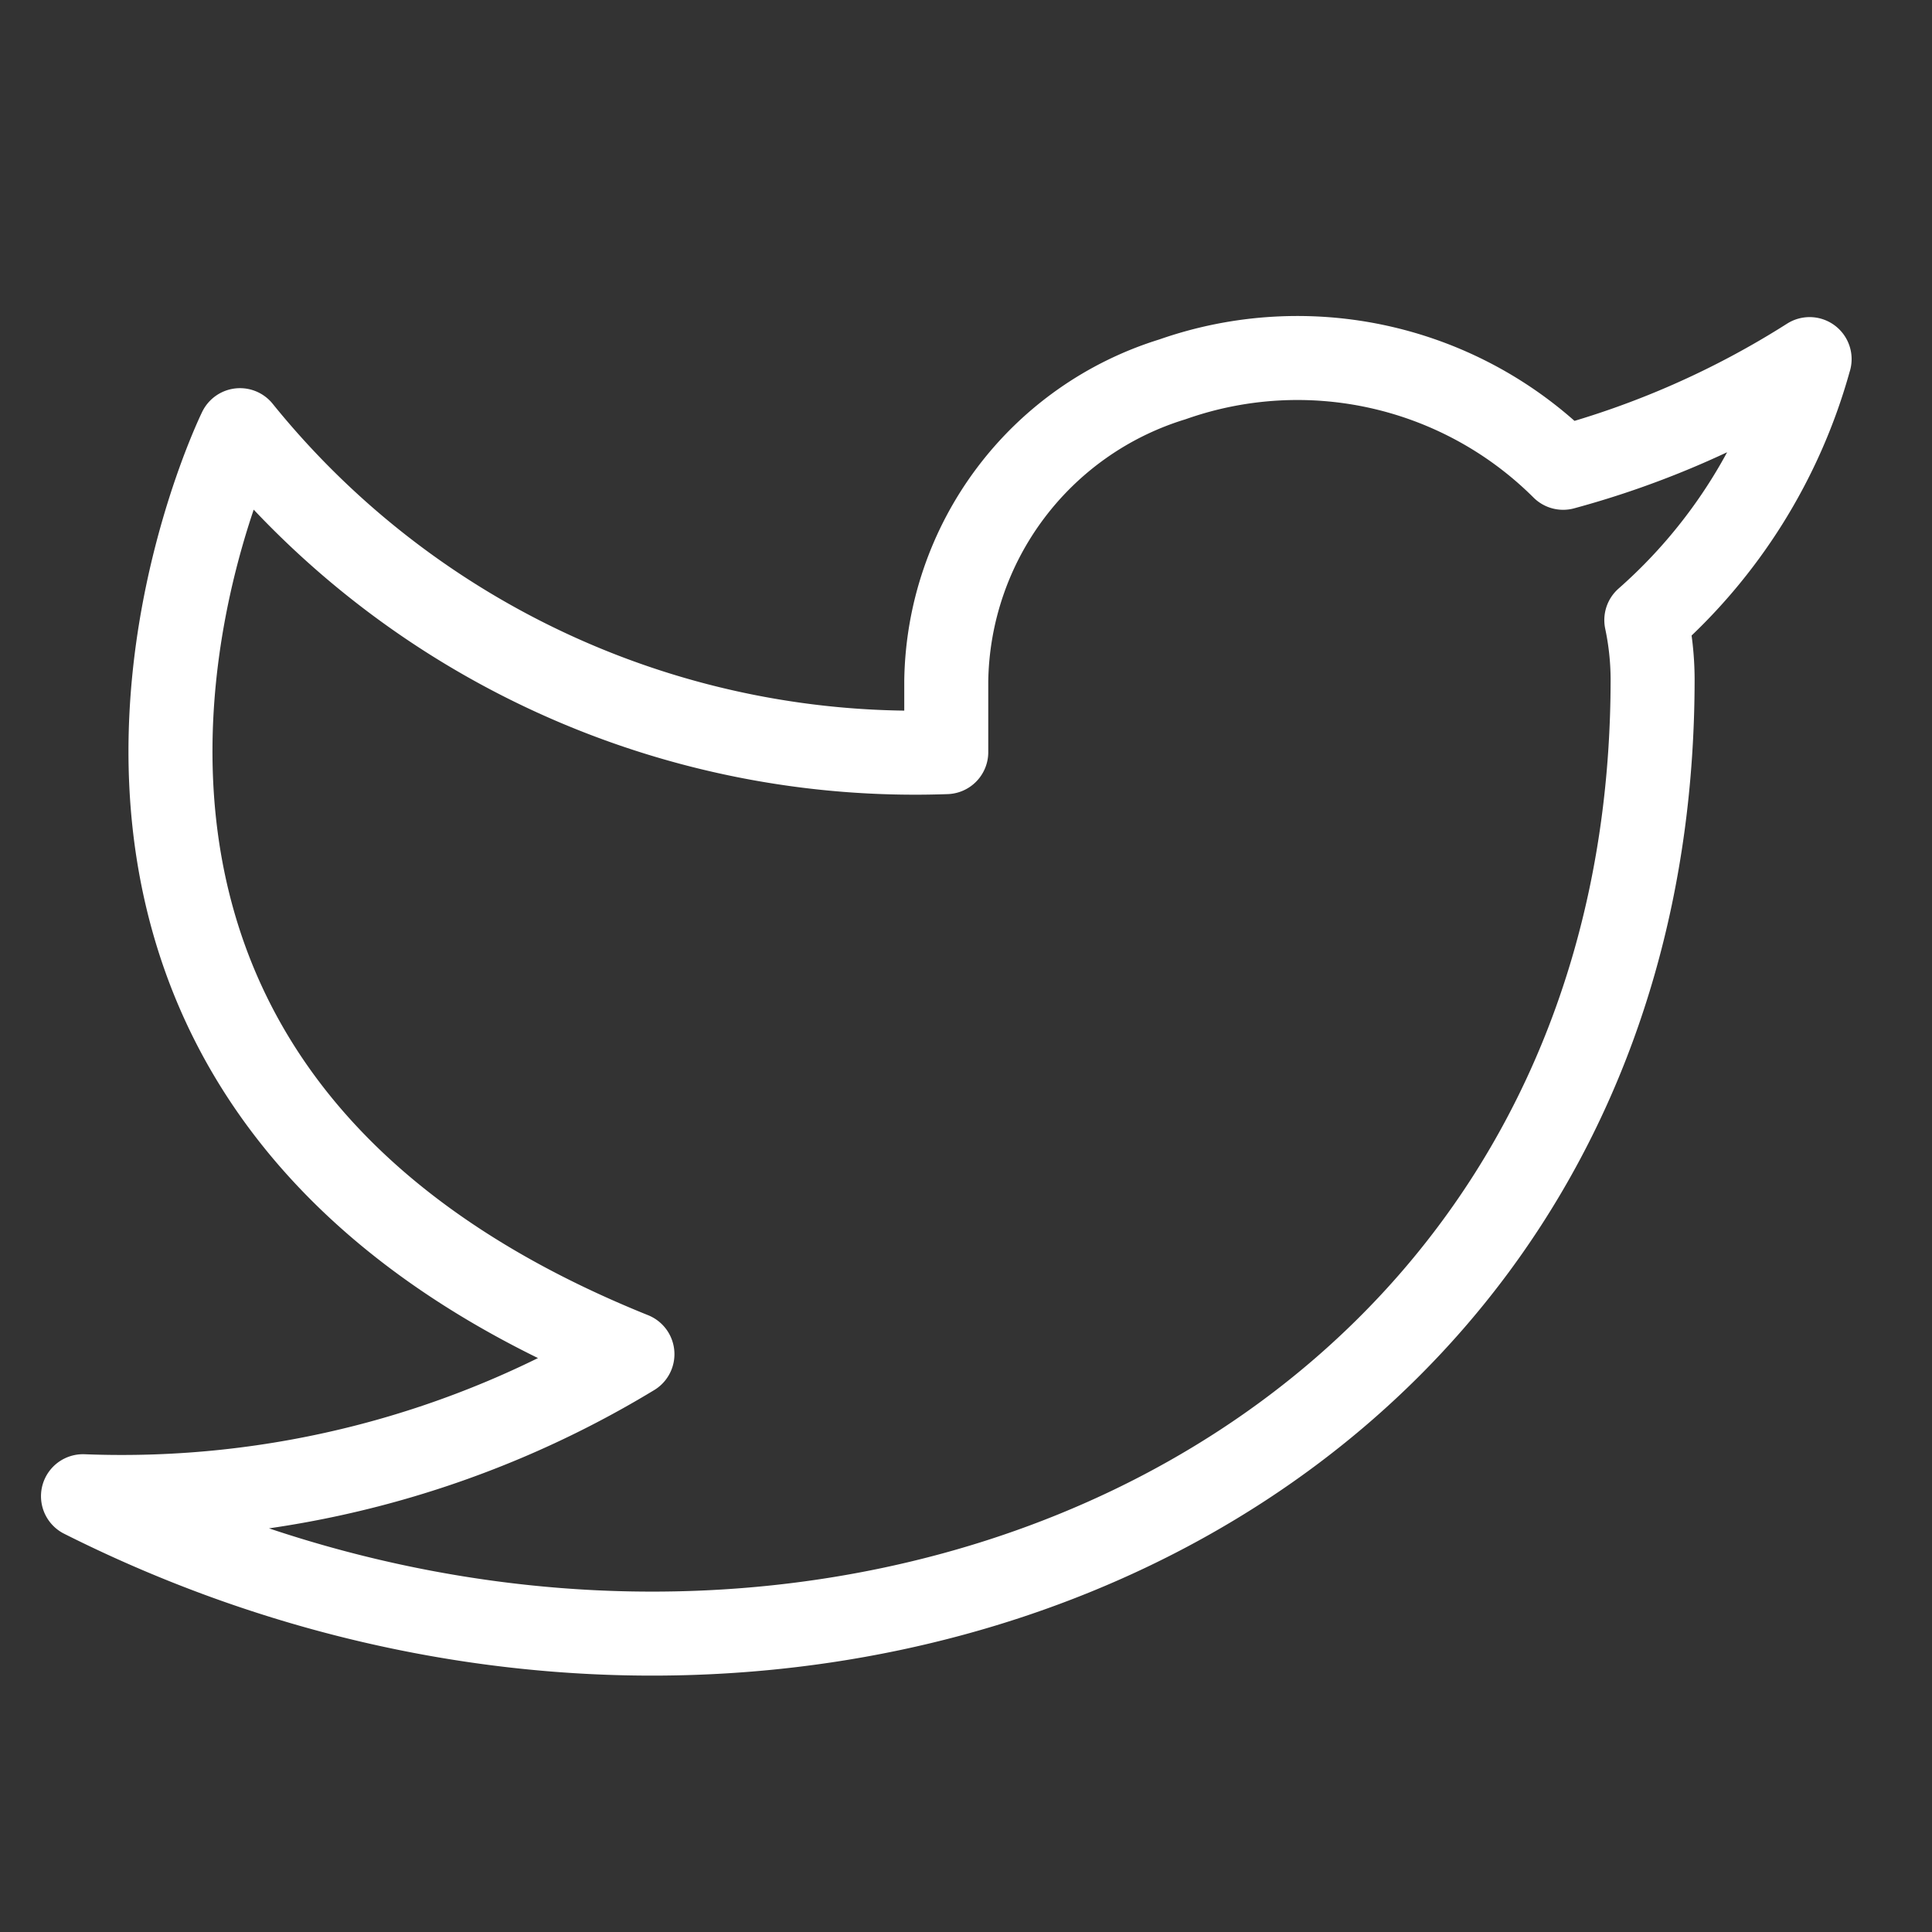 <svg xmlns="http://www.w3.org/2000/svg" width="23" height="23" viewBox="0 0 23 23">
  <rect x="0" y="0" width="23" height="23" fill="#333333" stroke="none"/>
  <g id="グループ_38" data-name="グループ 38" transform="translate(-1909 -574)">
    <rect id="長方形_85" data-name="長方形 85" width="23" height="23" transform="translate(1909 574)" fill="#fff" opacity="0"/>
    <path id="Icon_feather-twitter" data-name="Icon feather-twitter" d="M22.055,4.493a10.66,10.66,0,0,1-2.934,1.294A4.482,4.482,0,0,0,14.47,4.734a3.815,3.815,0,0,0-2.693,3.592v.846A10.329,10.329,0,0,1,3.369,5.339s-3.737,7.615,4.672,11A11.719,11.719,0,0,1,1.5,18.03c8.409,4.23,18.686,0,18.686-9.73a3.46,3.46,0,0,0-.075-.7,6.406,6.406,0,0,0,1.943-3.105Z" transform="translate(1908.488 573.782)" fill="none" stroke="#fff" stroke-linecap="round" stroke-linejoin="round" stroke-width="1"/>
  </g>
</svg>
